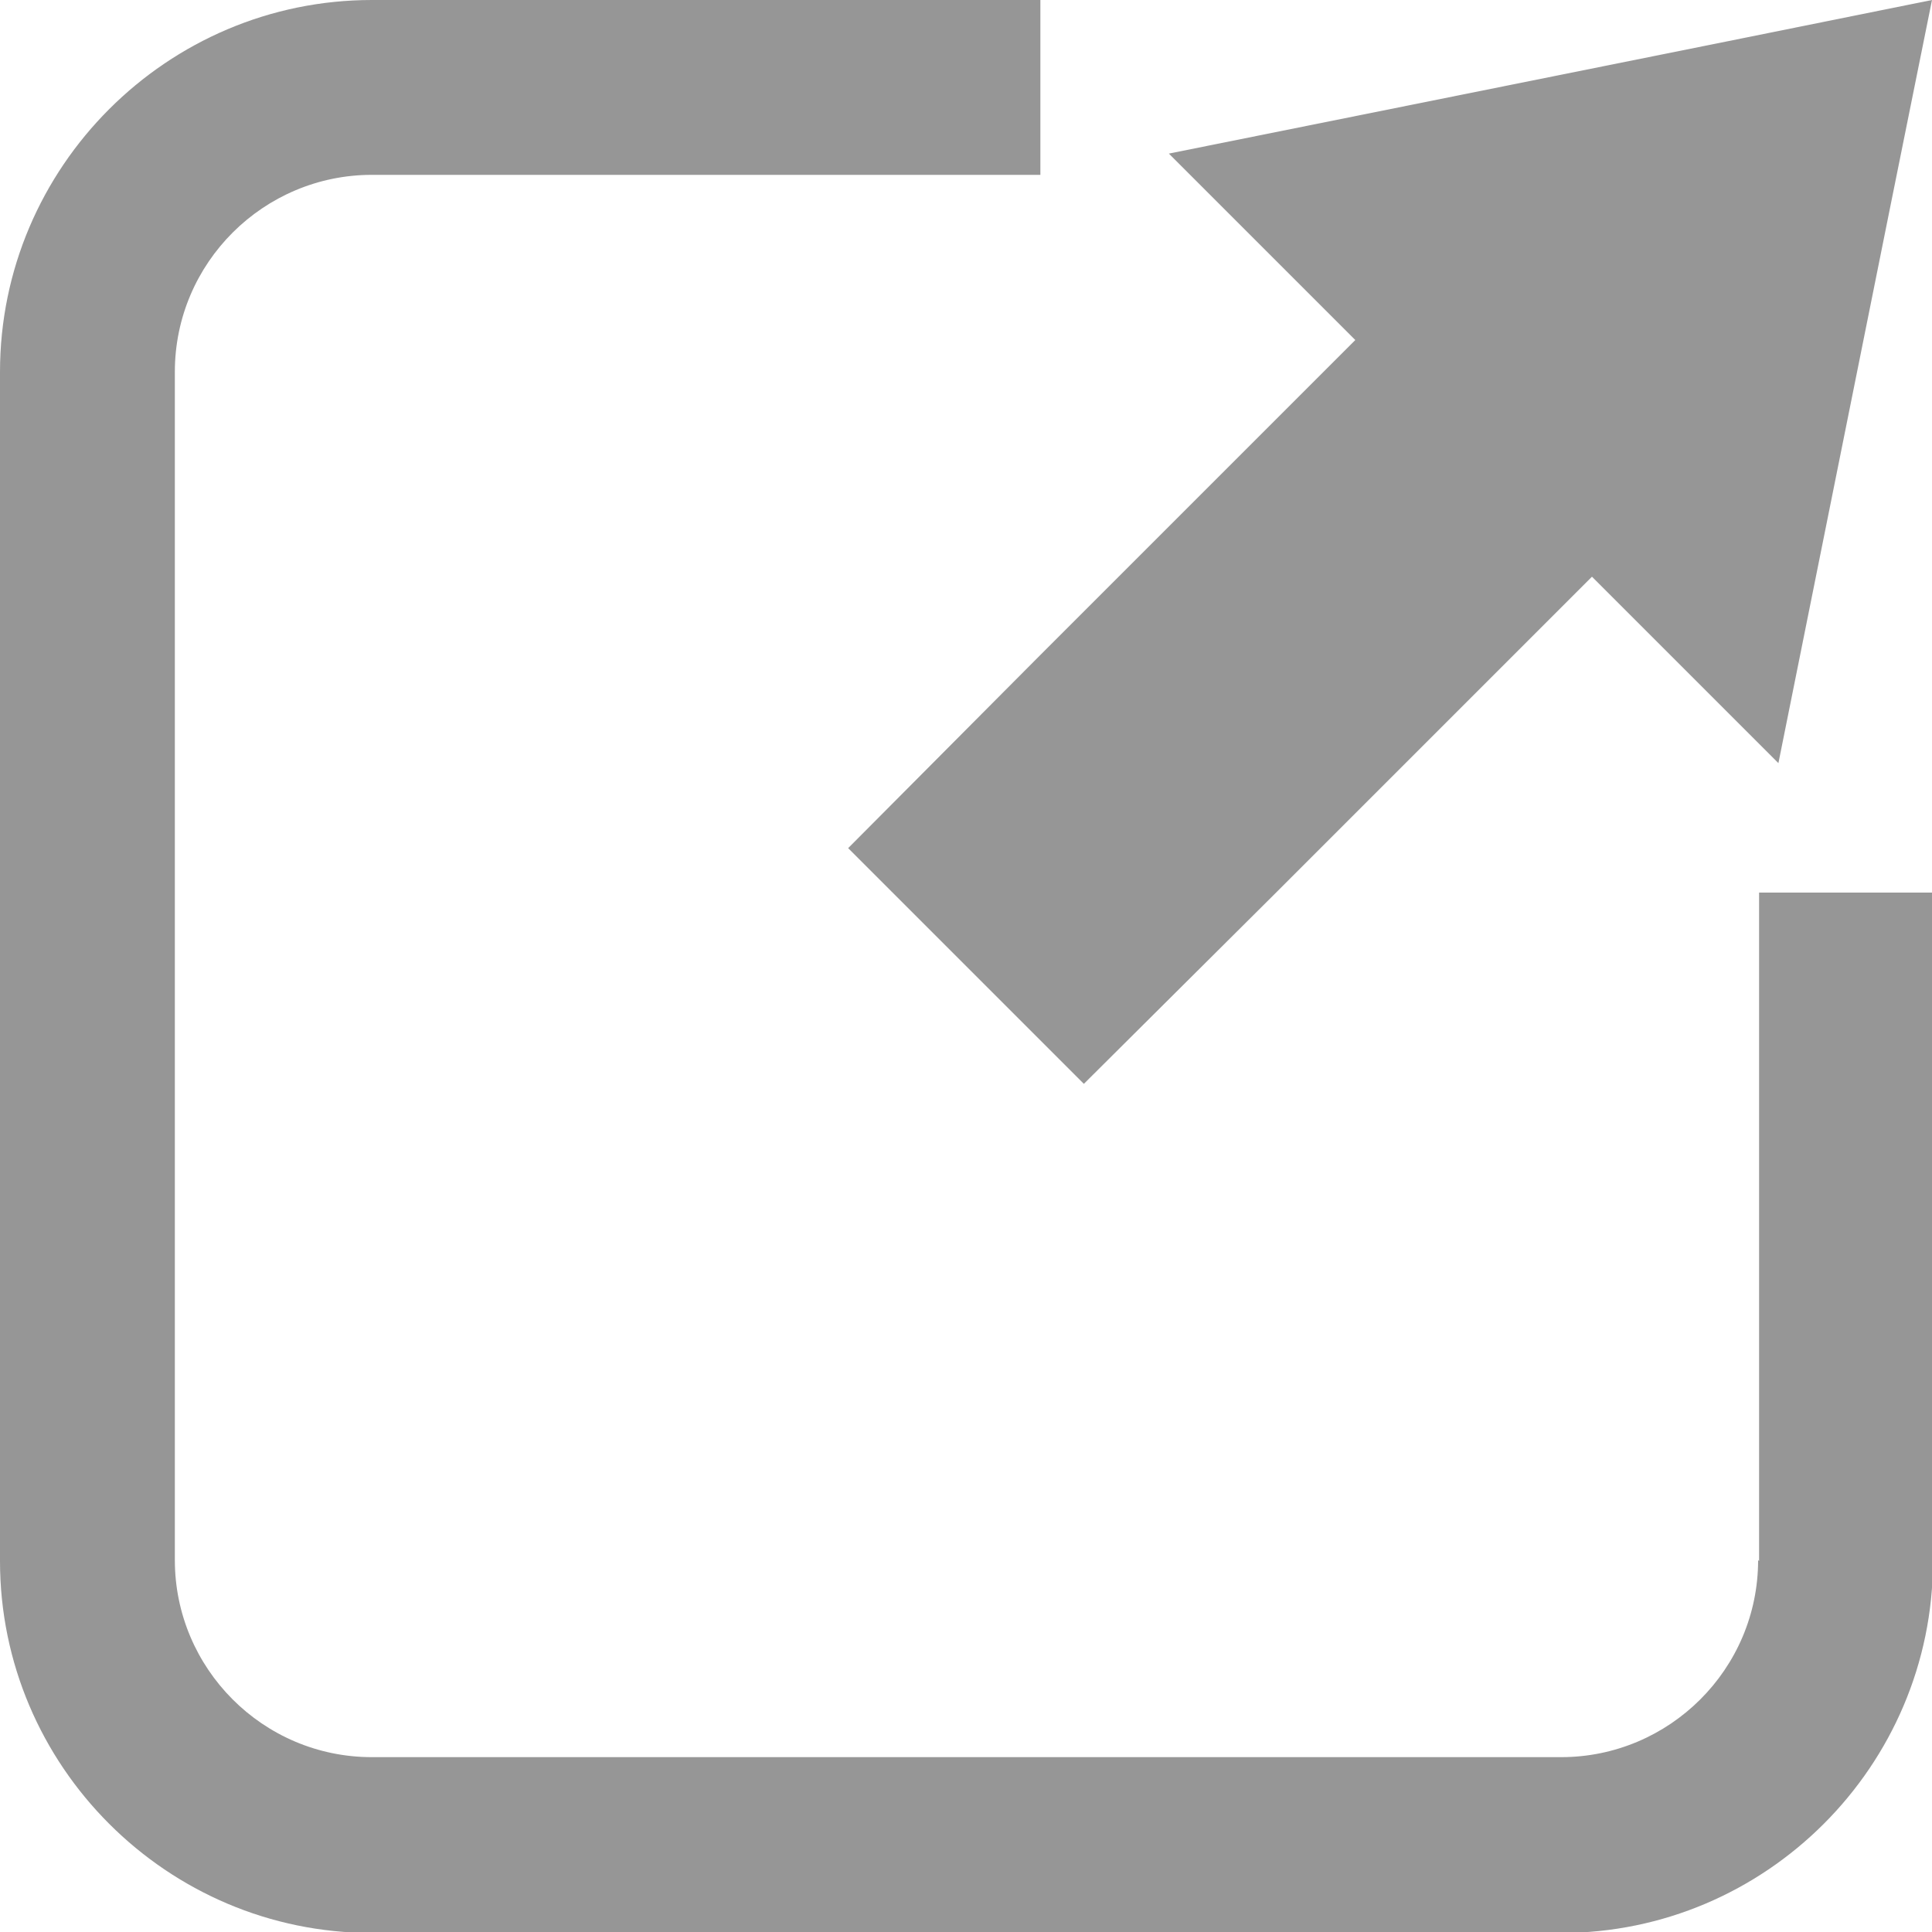 <?xml version="1.0" encoding="UTF-8"?>
<svg id="_レイヤー_2" data-name="レイヤー 2" xmlns="http://www.w3.org/2000/svg" viewBox="0 0 20 20">
  <defs>
    <style>
      .cls-1 {
        fill: #969696;
        stroke-width: 0px;
      }
    </style>
  </defs>
  <g id="_デザイン" data-name="デザイン">
    <g>
      <path class="cls-1" d="m18.2,16.15c0,1.13-.92,2.04-2.04,2.04H3.85c-1.13,0-2.04-.92-2.04-2.04V3.85c0-1.13.92-2.04,2.04-2.04h6.92V0H3.85C1.73,0,0,1.73,0,3.85v12.31c0,2.12,1.73,3.85,3.85,3.85h12.31c2.12,0,3.85-1.73,3.85-3.85v-6.92h-1.8v6.92Z"/>
      <polygon class="cls-1" points="17.87 .43 12.1 1.59 12.31 1.8 14.03 3.52 10.77 6.78 8.78 8.78 11.22 11.22 13.22 9.23 16.48 5.97 18.2 7.69 18.41 7.9 19.57 2.13 20 0 17.87 .43"/>
    </g>
  </g>
</svg>